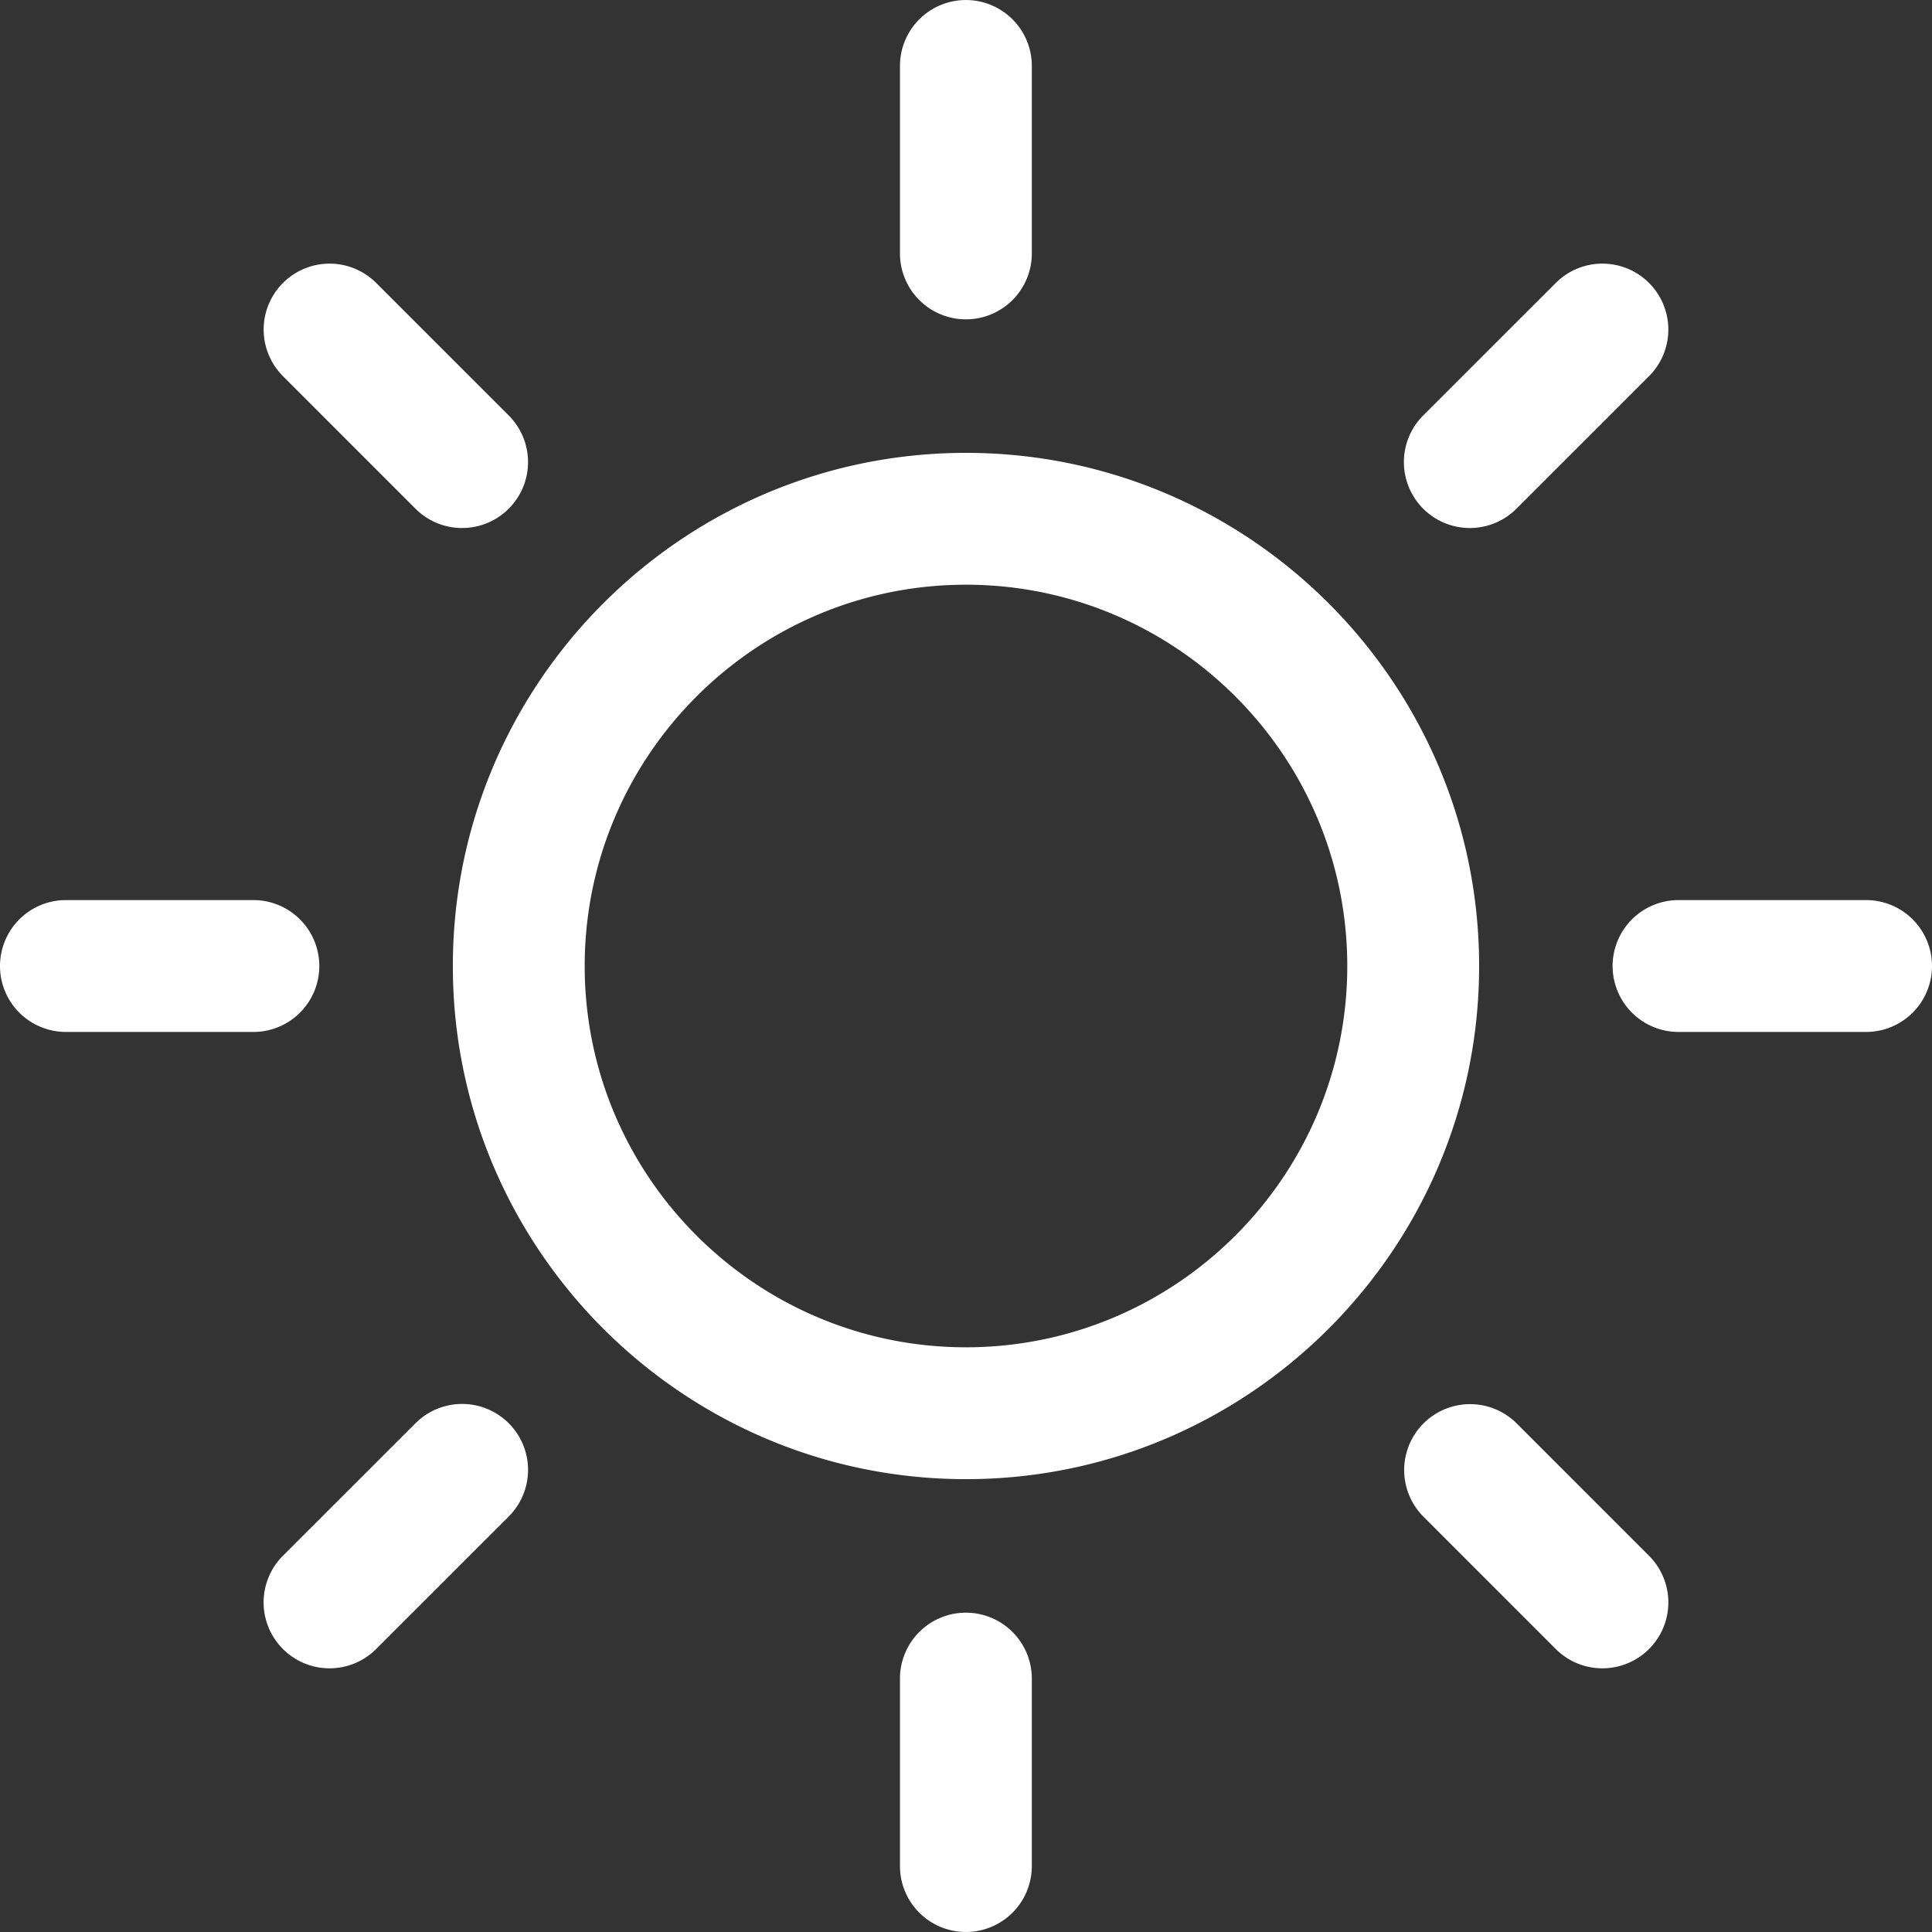 <svg xmlns="http://www.w3.org/2000/svg" version="1.1" xmlns:xlink="http://www.w3.org/1999/xlink" xmlns:svgjs="http://svgjs.com/svgjs" width="512" height="512" x="0" y="0" viewBox="0 0 219.786 219.786" style="enable-background:new 0 0 512 512" xml:space="preserve" class=""><rect x="0" y="0" width="219.786" height="219.786" fill="#333333" stroke="none"/><g><path d="M109.881 183.46a7.5 7.5 0 0 0-7.5 7.5v21.324a7.5 7.5 0 0 0 15 0V190.96a7.5 7.5 0 0 0-7.5-7.5zM109.881 36.329a7.5 7.5 0 0 0 7.5-7.5V7.503a7.5 7.5 0 0 0-15 0v21.326a7.5 7.5 0 0 0 7.5 7.5zM47.269 161.909l-15.084 15.076a7.5 7.5 0 0 0 5.302 12.804 7.48 7.48 0 0 0 5.302-2.195l15.084-15.076a7.5 7.5 0 0 0 .003-10.606 7.501 7.501 0 0 0-10.607-.003zM167.208 60.067a7.479 7.479 0 0 0 5.303-2.196l15.082-15.076a7.501 7.501 0 0 0 .002-10.607 7.499 7.499 0 0 0-10.607-.001l-15.082 15.076a7.5 7.5 0 0 0 5.302 12.804zM36.324 109.895a7.5 7.5 0 0 0-7.5-7.5H7.5a7.5 7.5 0 0 0 0 15h21.324a7.5 7.5 0 0 0 7.5-7.5zM212.286 102.395h-21.334a7.5 7.5 0 0 0-7.5 7.5 7.5 7.5 0 0 0 7.5 7.5h21.334a7.5 7.5 0 0 0 0-15zM47.267 57.871a7.477 7.477 0 0 0 5.303 2.196 7.5 7.5 0 0 0 5.303-12.803L42.797 32.188a7.5 7.5 0 0 0-10.606 0 7.5 7.5 0 0 0 0 10.606l15.076 15.077zM172.52 161.911a7.5 7.5 0 0 0-10.608 10.605l15.074 15.076a7.476 7.476 0 0 0 5.304 2.197 7.498 7.498 0 0 0 5.304-12.802l-15.074-15.076zM109.889 51.518c-32.187 0-58.373 26.188-58.373 58.377 0 32.188 26.186 58.375 58.373 58.375 32.19 0 58.378-26.187 58.378-58.375 0-32.189-26.189-58.377-58.378-58.377zm0 101.752c-23.916 0-43.373-19.458-43.373-43.375 0-23.918 19.457-43.377 43.373-43.377 23.919 0 43.378 19.459 43.378 43.377 0 23.917-19.459 43.375-43.378 43.375z" fill="#ffffff" data-original="#000000" opacity="1"></path></g></svg>